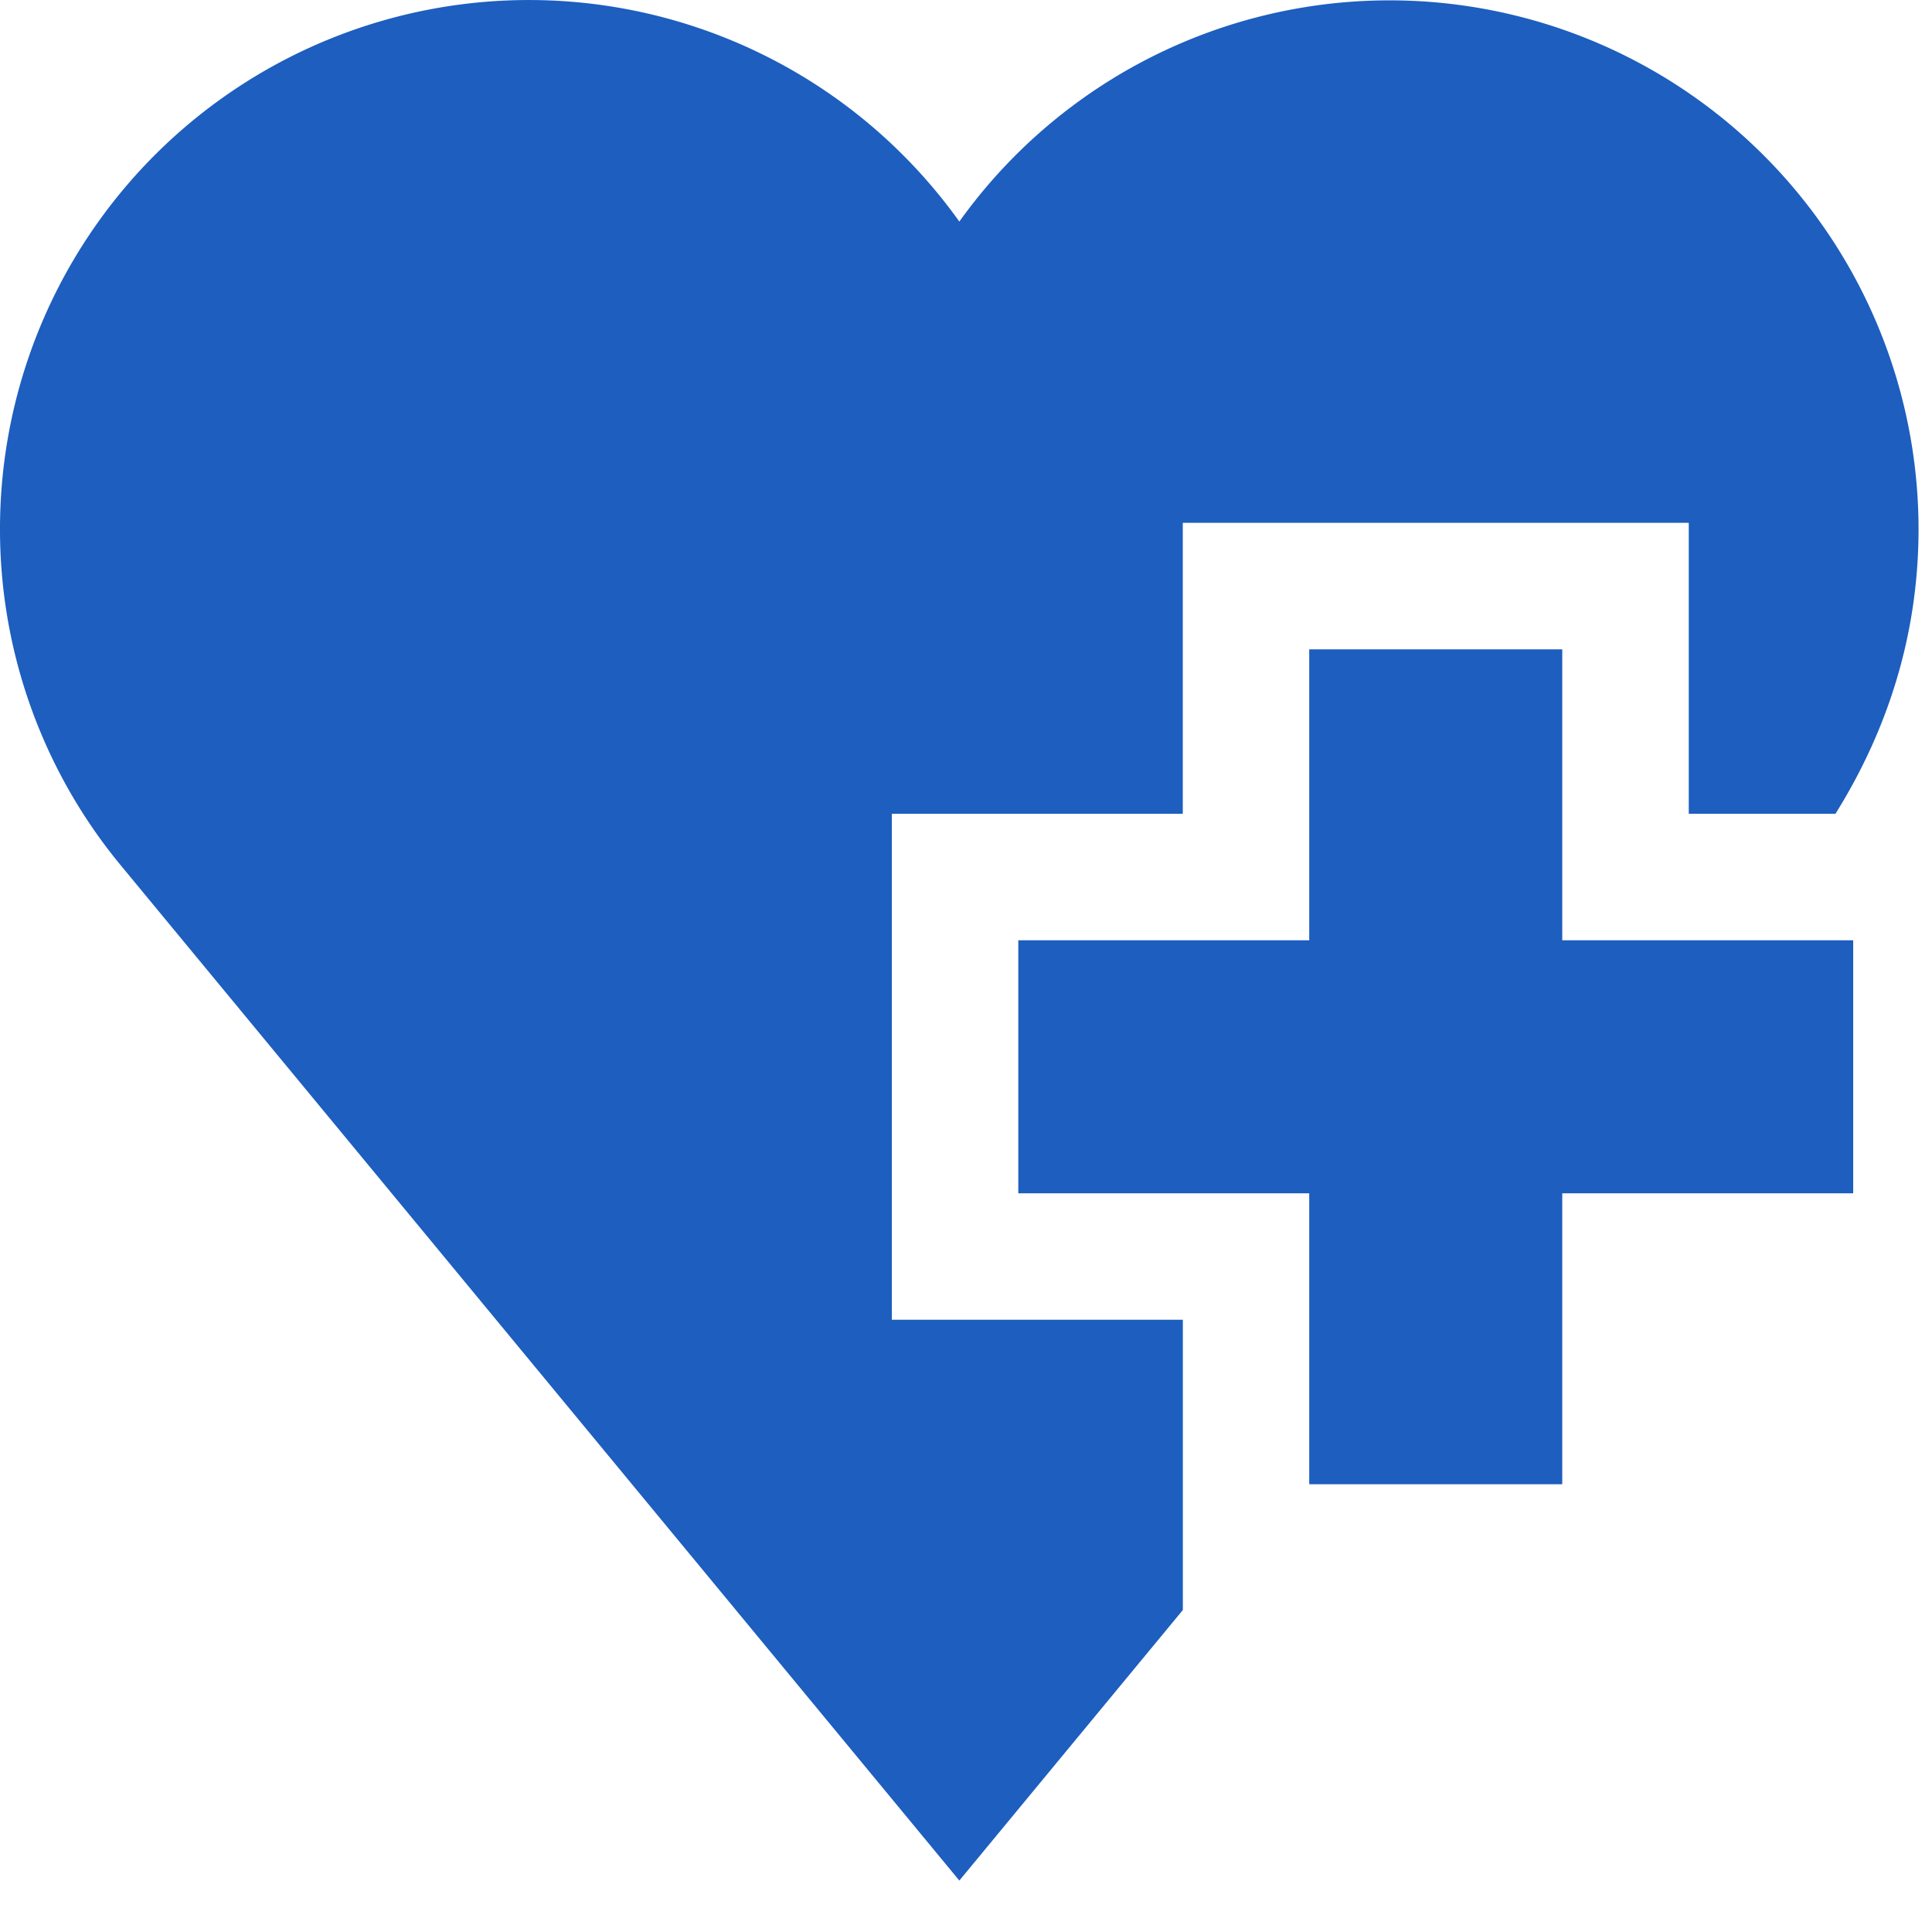 <svg width="29" height="29" fill="none" xmlns="http://www.w3.org/2000/svg"><path d="M23.45 9.747h-3.798v4.367h-4.367v3.798h4.367v4.367h3.798v-4.367h4.367v-3.798H23.45V9.747z" fill="#1D5EBF"/><path d="M13.386 12.215h4.368V7.848h7.595v4.367h2.202c.79-1.266 1.247-2.7 1.247-4.274A7.94 7.94 0 0014.4 3.326 7.939 7.939 0 000 7.94a7.918 7.918 0 001.792 5.024L14.4 28.228l3.355-4.061V19.81h-4.368v-7.595z" fill="#1D5EBF"/></svg>